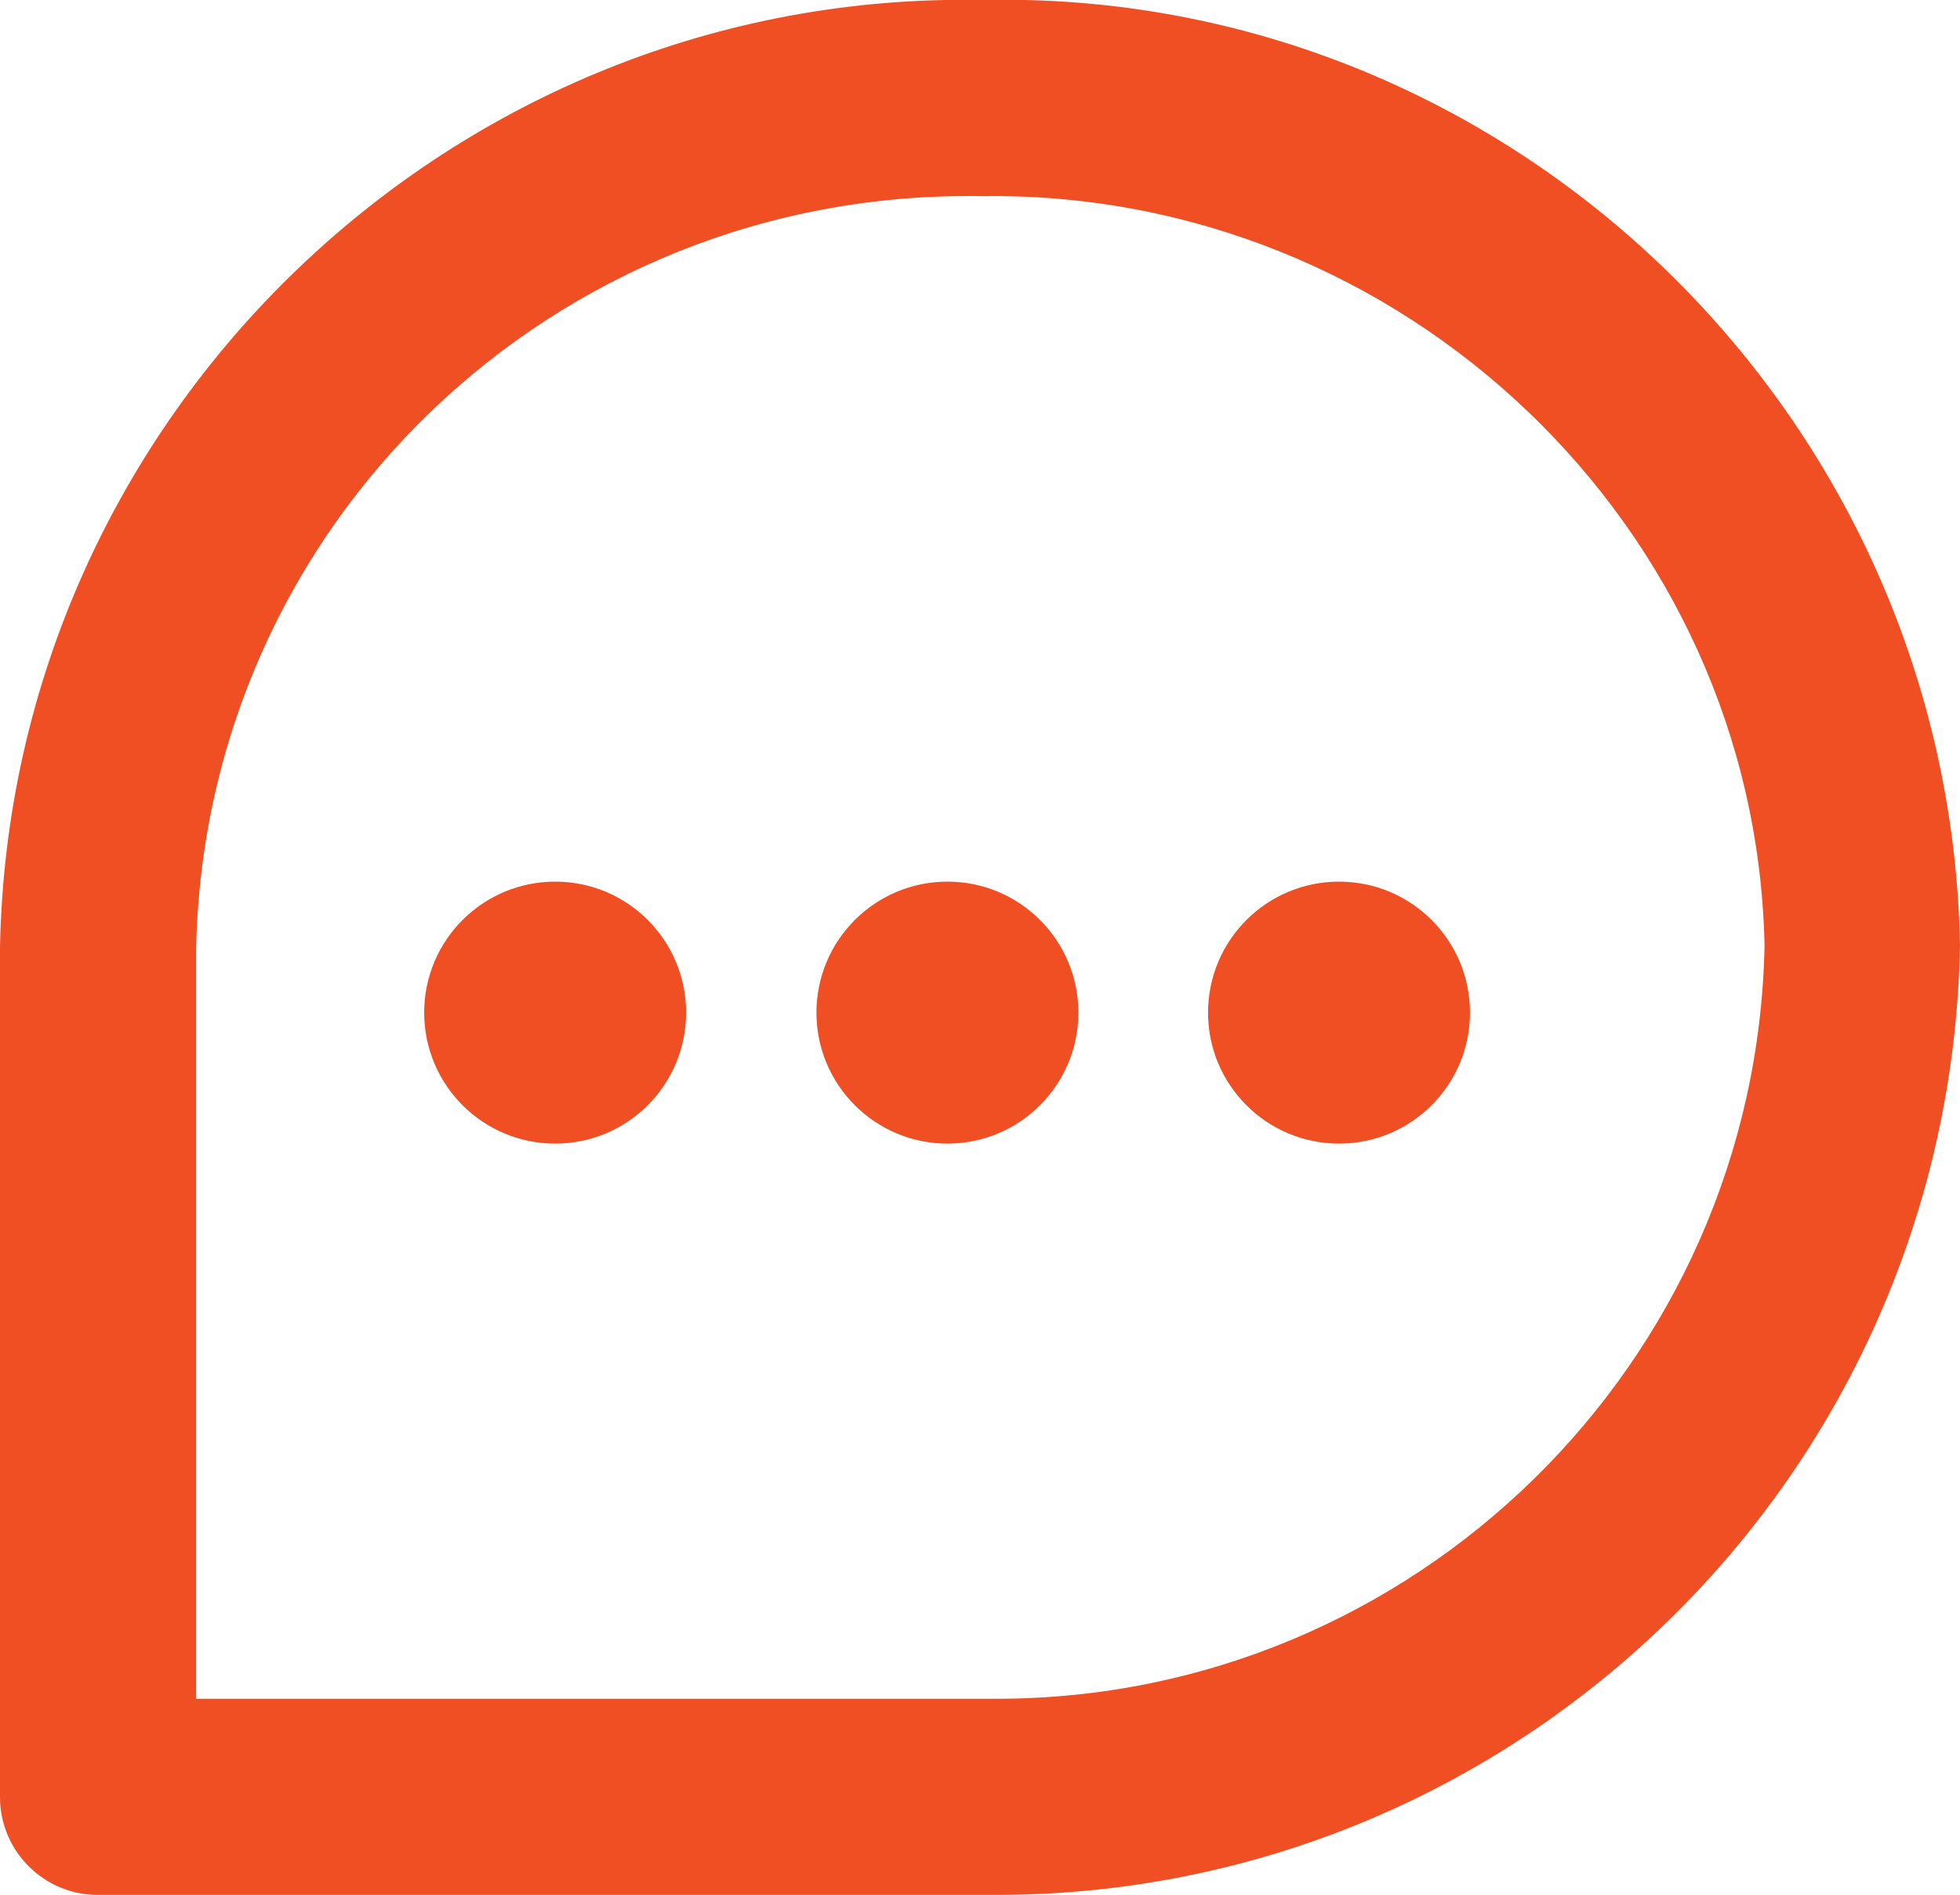 <svg enable-background="new 0 0 29.48 28.5" viewBox="0 0 29.48 28.5" xmlns="http://www.w3.org/2000/svg"><g fill="#f04f23" transform="translate(1.5 1.5)"><path d="m13.48 27c-.09 0-.17 0-.26 0h-13.25c-.81 0-1.47-.66-1.47-1.47v-12.78c.15-8.02 6.82-14.4 14.77-14.25 7.93-.18 14.56 6.23 14.71 14.22-.15 7.96-6.63 14.28-14.5 14.28zm-12.03-2.95h11.79.03.22c6.27 0 11.43-5.04 11.55-11.33-.13-6.31-5.45-11.36-11.77-11.27-6.46-.11-11.7 4.97-11.82 11.33z"/><circle cx="18.64" cy="13.73" r="1.97"/><circle cx="12.75" cy="13.73" r="1.97"/><circle cx="6.85" cy="13.73" r="1.97"/></g></svg>